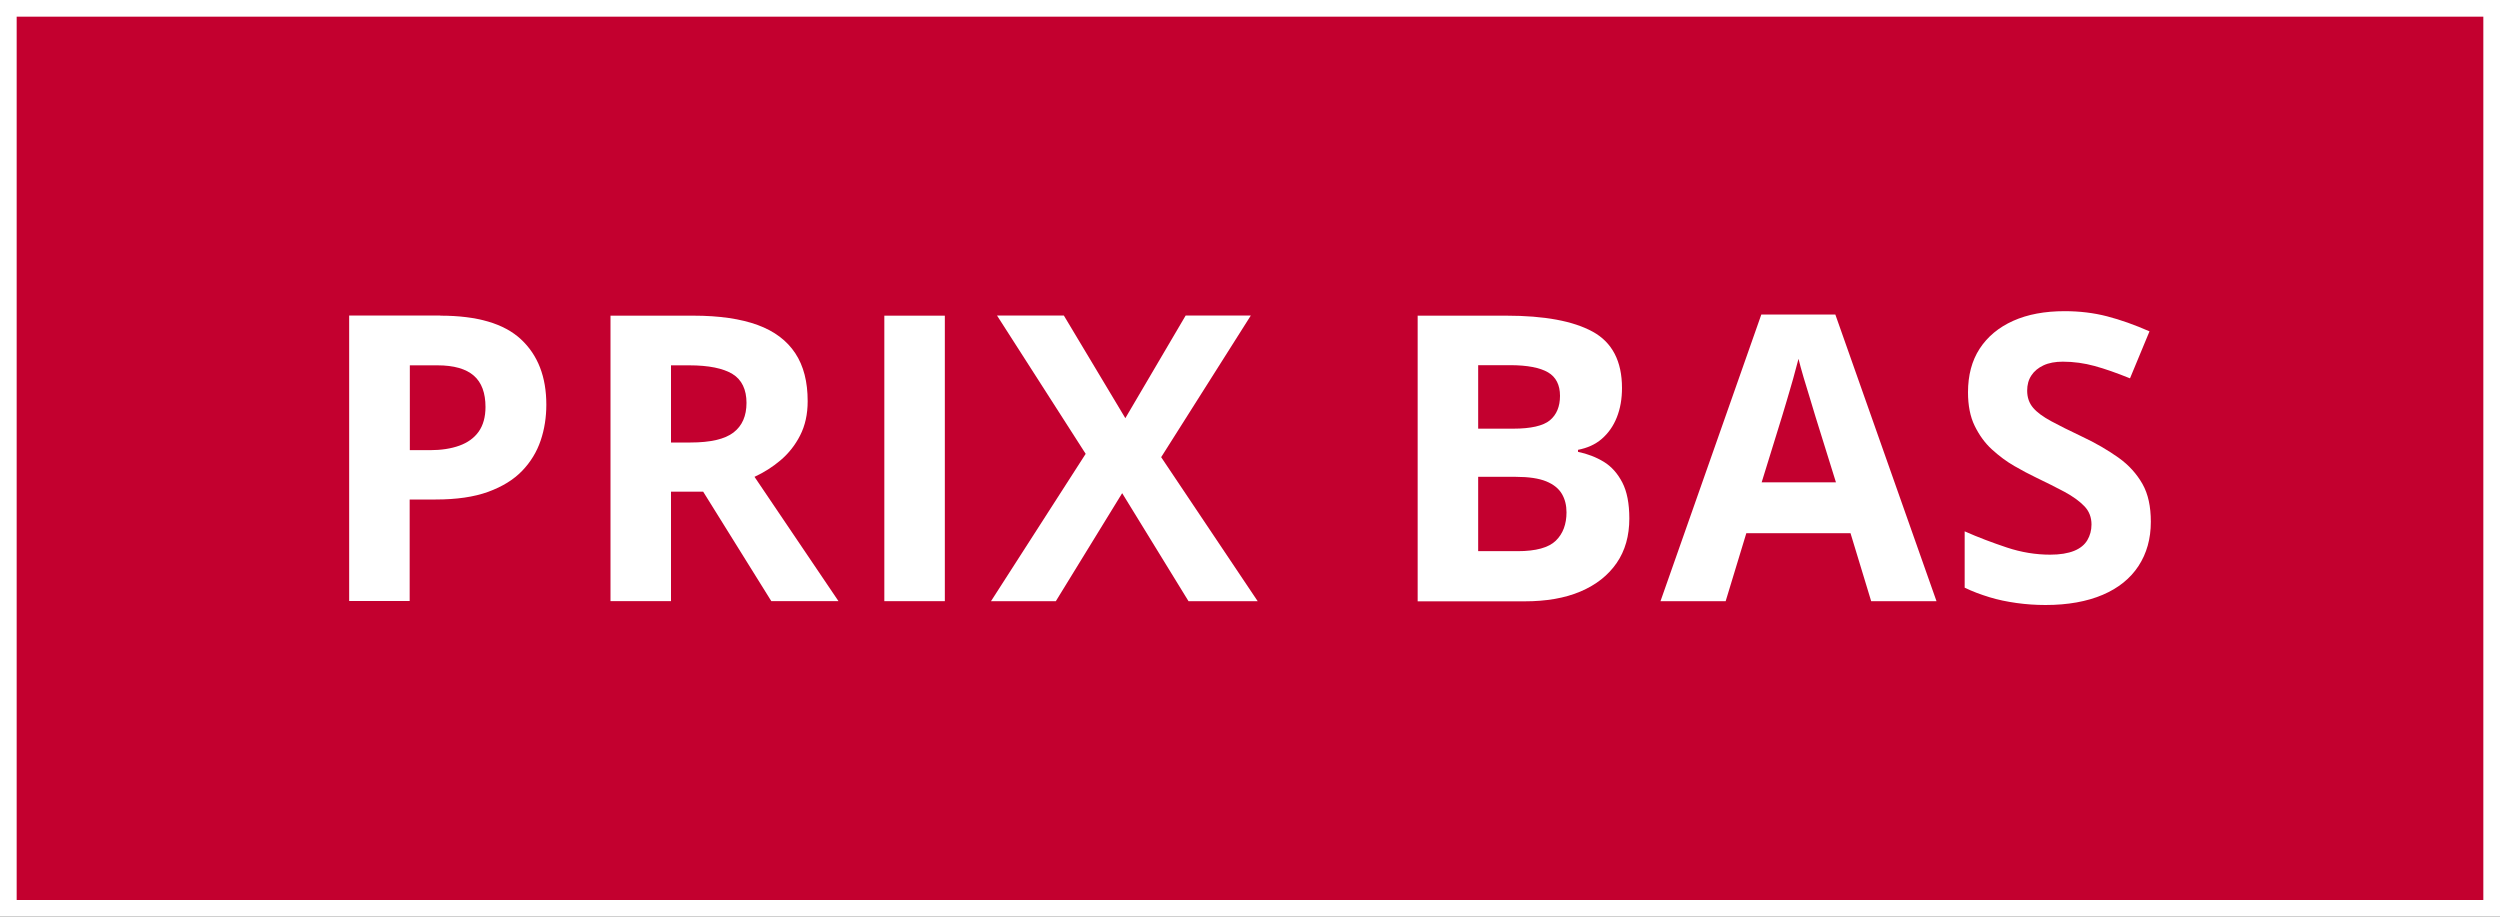 <?xml version="1.0" encoding="UTF-8"?>
<svg id="PRIX_BAS_150px" xmlns="http://www.w3.org/2000/svg" version="1.1" viewBox="0 0 150 55">
  <rect x="0" y="0" width="150" height="55" fill="#333333" stroke="none"/>
  <!-- Generator: Adobe Illustrator 29.0.1, SVG Export Plug-In . SVG Version: 2.1.0 Build 192)  -->
  <defs>
    <style>
      .st0 {
        fill: #c3002f;
      }

      .st1 {
        fill: #fff;
      }
    </style>
  </defs>
  <g>
    <rect class="st0" x=".5" y=".5" width="149" height="54"/>
    <path class="st1" d="M149,1v53H1V1h148M150,0H0v55h150V0h0Z"/>
  </g>
  <g>
    <path class="st1" d="M26.42,18.94c2.21,0,3.82.47,4.84,1.42s1.52,2.26,1.52,3.92c0,.75-.11,1.47-.34,2.15s-.6,1.29-1.11,1.82-1.19.95-2.04,1.26-1.9.46-3.15.46h-1.56v6.09h-3.63v-17.13h5.47ZM26.24,21.92h-1.65v5.09h1.2c.68,0,1.27-.09,1.77-.27s.89-.46,1.16-.84.41-.88.41-1.48c0-.84-.23-1.47-.7-1.88s-1.2-.62-2.18-.62Z"/>
    <path class="st1" d="M41.61,18.94c1.55,0,2.84.19,3.85.56s1.76.94,2.26,1.7.74,1.71.74,2.87c0,.78-.15,1.46-.45,2.05s-.69,1.08-1.17,1.49-1.01.74-1.57,1l5.04,7.46h-4.03l-4.09-6.57h-1.93v6.57h-3.63v-17.13h4.99ZM41.36,21.92h-1.1v4.63h1.17c1.2,0,2.06-.2,2.58-.6s.78-.99.78-1.78-.28-1.39-.84-1.73-1.42-.52-2.6-.52Z"/>
    <path class="st1" d="M53.06,36.07v-17.13h3.63v17.13h-3.63Z"/>
    <path class="st1" d="M75.46,36.07h-4.15l-3.98-6.48-3.98,6.48h-3.89l5.68-8.84-5.32-8.3h4.01l3.69,6.16,3.62-6.16h3.91l-5.38,8.5,5.79,8.64Z"/>
    <path class="st1" d="M85.05,18.94h5.33c2.28,0,4.01.32,5.18.96s1.76,1.77,1.76,3.38c0,.65-.1,1.23-.31,1.76s-.51.95-.9,1.29-.87.55-1.43.66v.12c.57.12,1.09.32,1.55.6s.83.7,1.11,1.24.42,1.26.42,2.16c0,1.04-.25,1.93-.76,2.67s-1.23,1.31-2.17,1.71-2.06.59-3.36.59h-6.41v-17.13ZM88.69,25.72h2.11c1.05,0,1.79-.17,2.19-.5s.61-.82.61-1.47-.24-1.13-.72-1.41-1.24-.43-2.28-.43h-1.91v3.81ZM88.69,28.61v4.46h2.37c1.09,0,1.86-.21,2.29-.63s.64-.99.64-1.7c0-.42-.09-.79-.28-1.11s-.5-.57-.94-.75-1.05-.27-1.82-.27h-2.25Z"/>
    <path class="st1" d="M112.27,36.07l-1.24-4.08h-6.25l-1.24,4.08h-3.91l6.05-17.2h4.44l6.07,17.2h-3.91ZM110.16,28.95l-1.24-3.98c-.08-.27-.18-.61-.31-1.03s-.26-.84-.39-1.28-.23-.81-.31-1.13c-.08.32-.19.72-.32,1.19s-.27.92-.39,1.34-.21.72-.27.9l-1.23,3.98h4.46Z"/>
    <path class="st1" d="M129.05,31.31c0,1.02-.25,1.9-.74,2.65s-1.21,1.33-2.15,1.73-2.08.61-3.43.61c-.59,0-1.17-.04-1.74-.12s-1.11-.19-1.63-.35-1.01-.34-1.48-.57v-3.38c.81.36,1.66.68,2.53.97s1.74.43,2.6.43c.59,0,1.07-.08,1.44-.23s.63-.37.79-.64.25-.59.25-.94c0-.43-.14-.8-.43-1.1s-.69-.59-1.19-.86-1.07-.55-1.71-.86c-.4-.19-.83-.42-1.3-.69s-.91-.6-1.34-.99-.77-.87-1.04-1.42-.4-1.23-.4-2.01c0-1.02.23-1.9.7-2.62s1.14-1.28,2.01-1.67,1.9-.58,3.09-.58c.89,0,1.74.1,2.55.31s1.65.51,2.54.9l-1.17,2.82c-.79-.32-1.5-.57-2.12-.74s-1.26-.26-1.91-.26c-.45,0-.84.07-1.16.22s-.56.35-.73.61-.25.56-.25.91c0,.41.12.75.36,1.03s.6.54,1.08.8,1.08.56,1.8.9c.88.41,1.62.85,2.24,1.29s1.1.98,1.44,1.58.5,1.36.5,2.26Z"/>
  </g>
</svg>